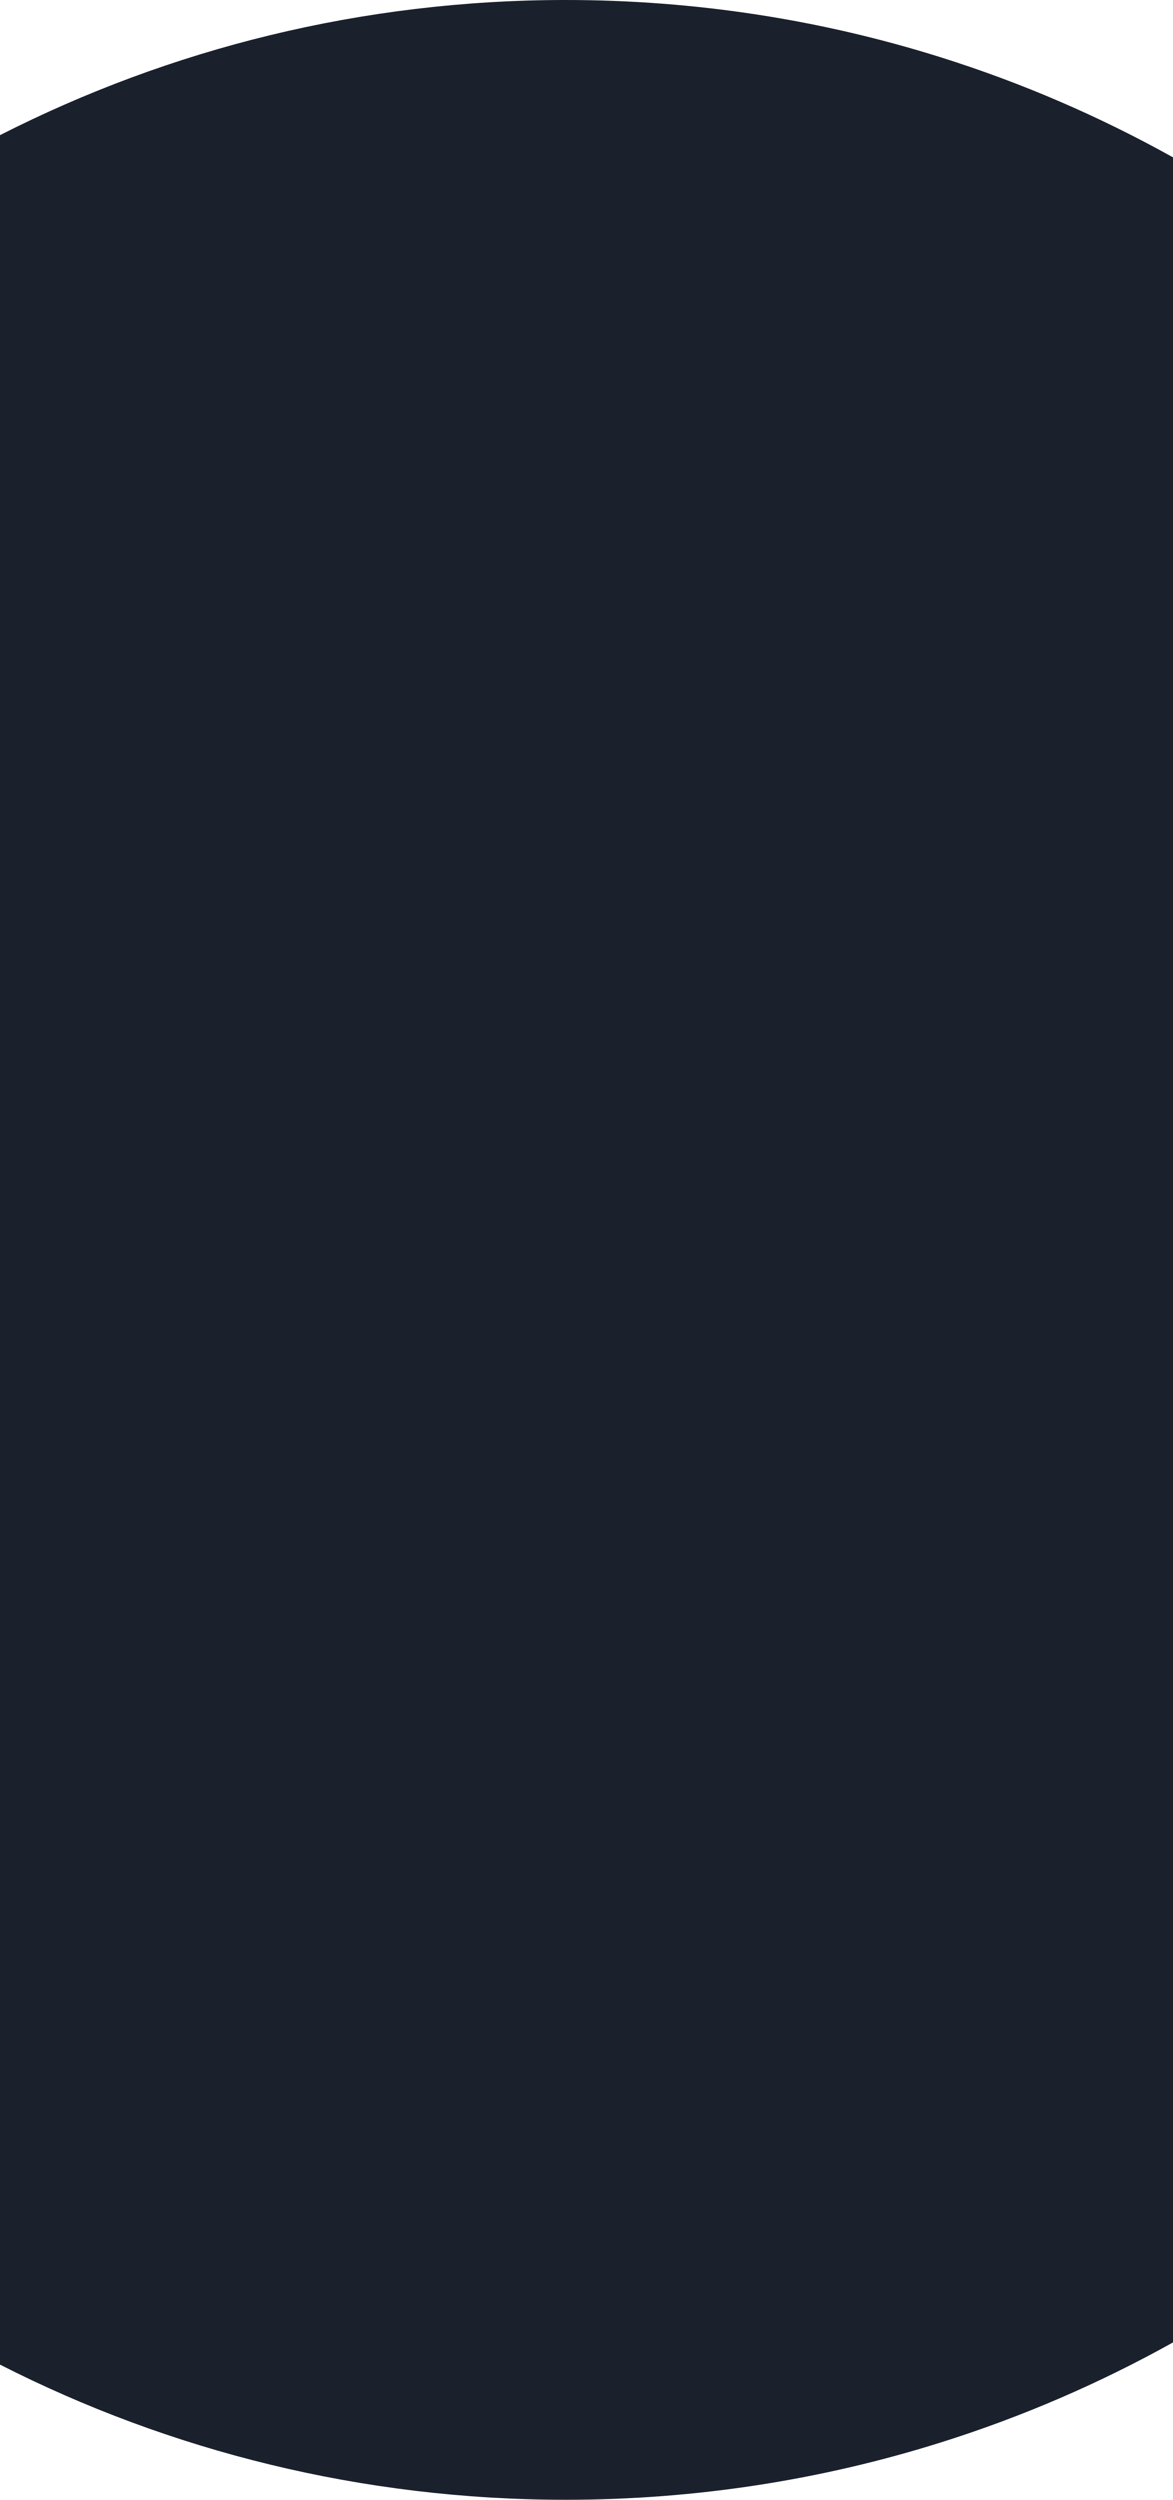 <?xml version="1.0" encoding="UTF-8"?> <svg xmlns="http://www.w3.org/2000/svg" viewBox="0.256 0 245 522"><path d="M118.407 522C145.681 522 171.978 517.815 196.691 510.051V11.949C171.978 4.185 145.681 0 118.407 0C75.88 0 35.73 10.175 0.256 28.224V493.776C35.73 511.825 75.88 522 118.407 522Z M245.256 489.141V32.859C229.949 24.326 213.695 17.291 196.691 11.949V510.051C213.695 504.71 229.949 497.674 245.256 489.141Z" fill="#1A202C"></path></svg> 